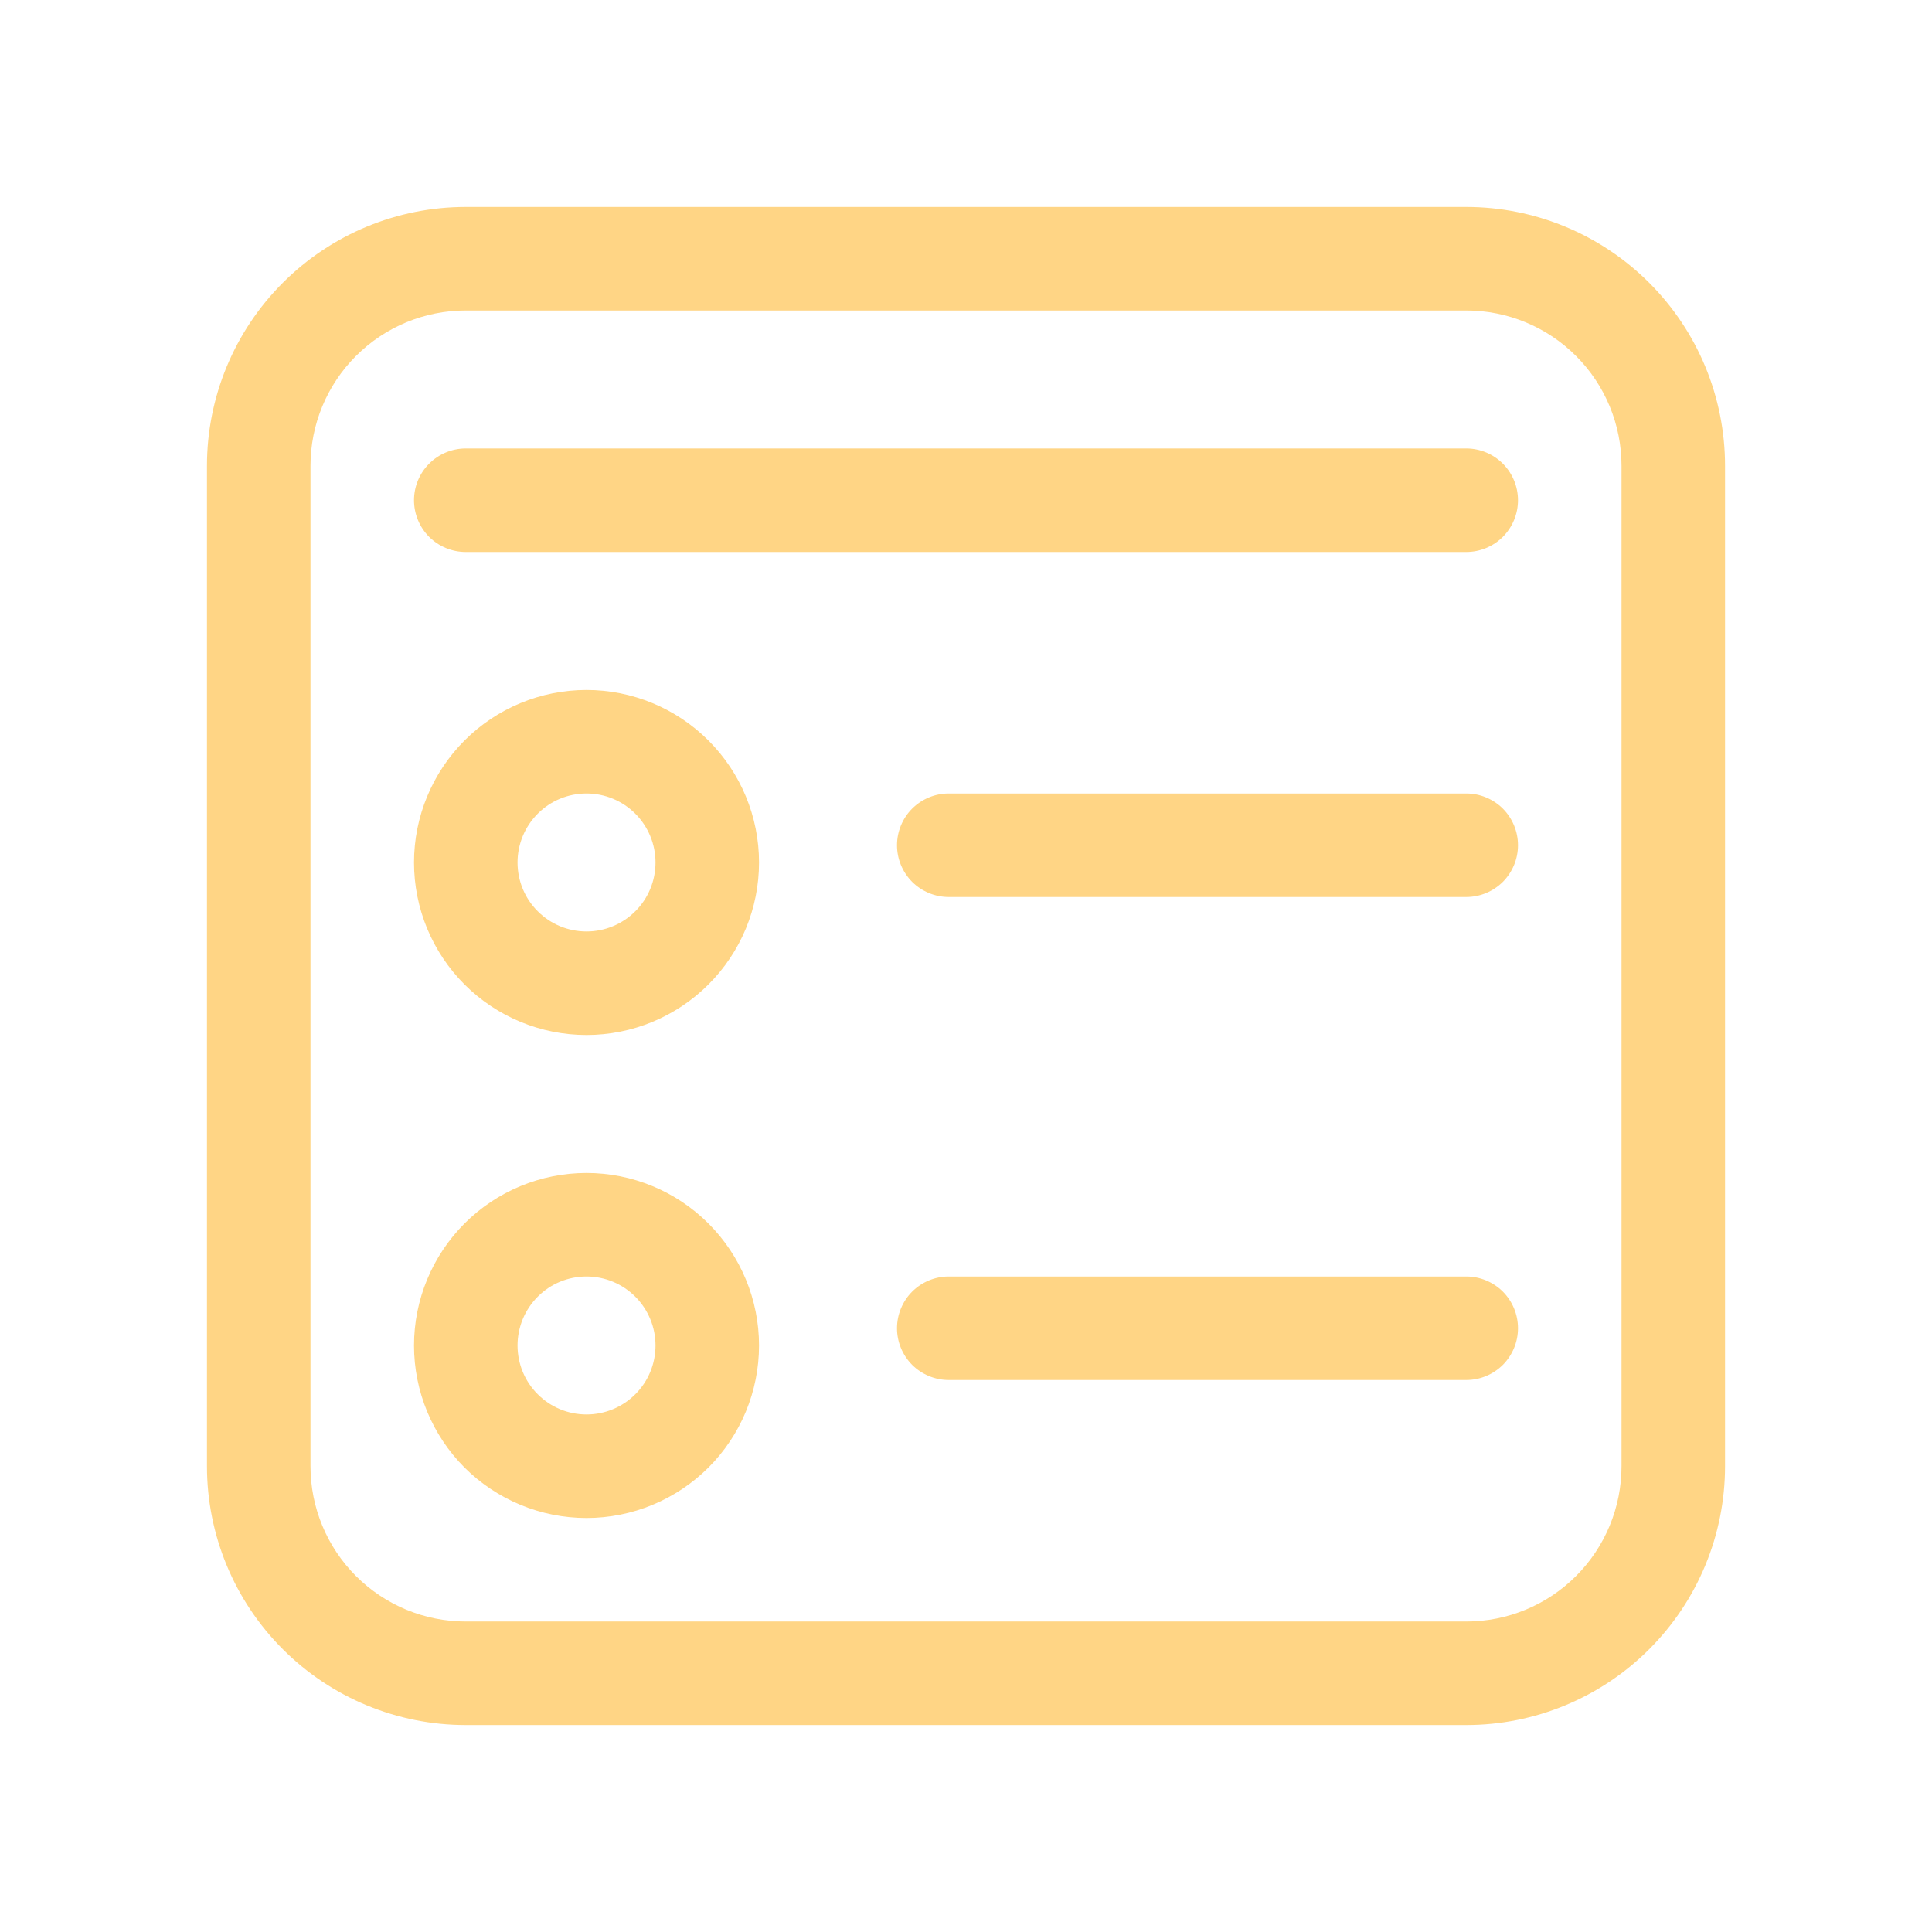 <svg width="24" height="24" viewBox="0 0 24 24" fill="none" xmlns="http://www.w3.org/2000/svg">
<g id="form_icon">
<path id="Vector" d="M5.143 10.714C5.143 10.146 5.369 9.601 5.77 9.199C6.172 8.797 6.717 8.571 7.286 8.571C7.854 8.571 8.399 8.797 8.801 9.199C9.203 9.601 9.429 10.146 9.429 10.714C9.429 11.283 9.203 11.828 8.801 12.229C8.399 12.631 7.854 12.857 7.286 12.857C6.717 12.857 6.172 12.631 5.77 12.229C5.369 11.828 5.143 11.283 5.143 10.714ZM7.286 9.857C7.058 9.857 6.84 9.947 6.68 10.108C6.519 10.269 6.429 10.487 6.429 10.714C6.429 10.942 6.519 11.16 6.68 11.32C6.84 11.481 7.058 11.571 7.286 11.571C7.513 11.571 7.731 11.481 7.892 11.32C8.053 11.16 8.143 10.942 8.143 10.714C8.143 10.487 8.053 10.269 7.892 10.108C7.731 9.947 7.513 9.857 7.286 9.857ZM7.286 14.571C6.717 14.571 6.172 14.797 5.77 15.199C5.369 15.601 5.143 16.146 5.143 16.714C5.143 17.283 5.369 17.828 5.77 18.23C6.172 18.631 6.717 18.857 7.286 18.857C7.854 18.857 8.399 18.631 8.801 18.23C9.203 17.828 9.429 17.283 9.429 16.714C9.429 16.146 9.203 15.601 8.801 15.199C8.399 14.797 7.854 14.571 7.286 14.571ZM6.429 16.714C6.429 16.487 6.519 16.269 6.68 16.108C6.84 15.947 7.058 15.857 7.286 15.857C7.513 15.857 7.731 15.947 7.892 16.108C8.053 16.269 8.143 16.487 8.143 16.714C8.143 16.942 8.053 17.16 7.892 17.32C7.731 17.481 7.513 17.571 7.286 17.571C7.058 17.571 6.84 17.481 6.68 17.32C6.519 17.16 6.429 16.942 6.429 16.714ZM11.143 10.5C11.143 10.329 11.211 10.166 11.331 10.045C11.452 9.925 11.615 9.857 11.786 9.857H18.214C18.385 9.857 18.548 9.925 18.669 10.045C18.789 10.166 18.857 10.329 18.857 10.5C18.857 10.671 18.789 10.834 18.669 10.955C18.548 11.075 18.385 11.143 18.214 11.143H11.786C11.615 11.143 11.452 11.075 11.331 10.955C11.211 10.834 11.143 10.671 11.143 10.5ZM11.786 15.857C11.615 15.857 11.452 15.925 11.331 16.045C11.211 16.166 11.143 16.329 11.143 16.5C11.143 16.671 11.211 16.834 11.331 16.955C11.452 17.075 11.615 17.143 11.786 17.143H18.214C18.385 17.143 18.548 17.075 18.669 16.955C18.789 16.834 18.857 16.671 18.857 16.5C18.857 16.329 18.789 16.166 18.669 16.045C18.548 15.925 18.385 15.857 18.214 15.857H11.786ZM5.143 6.214C5.143 6.044 5.211 5.88 5.331 5.76C5.452 5.639 5.615 5.571 5.786 5.571H18.214C18.385 5.571 18.548 5.639 18.669 5.76C18.789 5.88 18.857 6.044 18.857 6.214C18.857 6.385 18.789 6.548 18.669 6.669C18.548 6.789 18.385 6.857 18.214 6.857H5.786C5.615 6.857 5.452 6.789 5.331 6.669C5.211 6.548 5.143 6.385 5.143 6.214ZM5.786 2.571C4.933 2.571 4.116 2.91 3.513 3.513C2.91 4.116 2.571 4.933 2.571 5.786V18.214C2.571 19.067 2.91 19.884 3.513 20.487C4.116 21.09 4.933 21.429 5.786 21.429H18.214C19.067 21.429 19.884 21.09 20.487 20.487C21.09 19.884 21.429 19.067 21.429 18.214V5.786C21.429 4.933 21.09 4.116 20.487 3.513C19.884 2.91 19.067 2.571 18.214 2.571H5.786ZM3.857 5.786C3.857 5.274 4.06 4.784 4.422 4.422C4.784 4.06 5.274 3.857 5.786 3.857H18.214C18.726 3.857 19.216 4.06 19.578 4.422C19.94 4.784 20.143 5.274 20.143 5.786V18.214C20.143 18.726 19.94 19.216 19.578 19.578C19.216 19.94 18.726 20.143 18.214 20.143H5.786C5.274 20.143 4.784 19.94 4.422 19.578C4.06 19.216 3.857 18.726 3.857 18.214V5.786Z" fill="#FFD585"/>
</g>
</svg>
